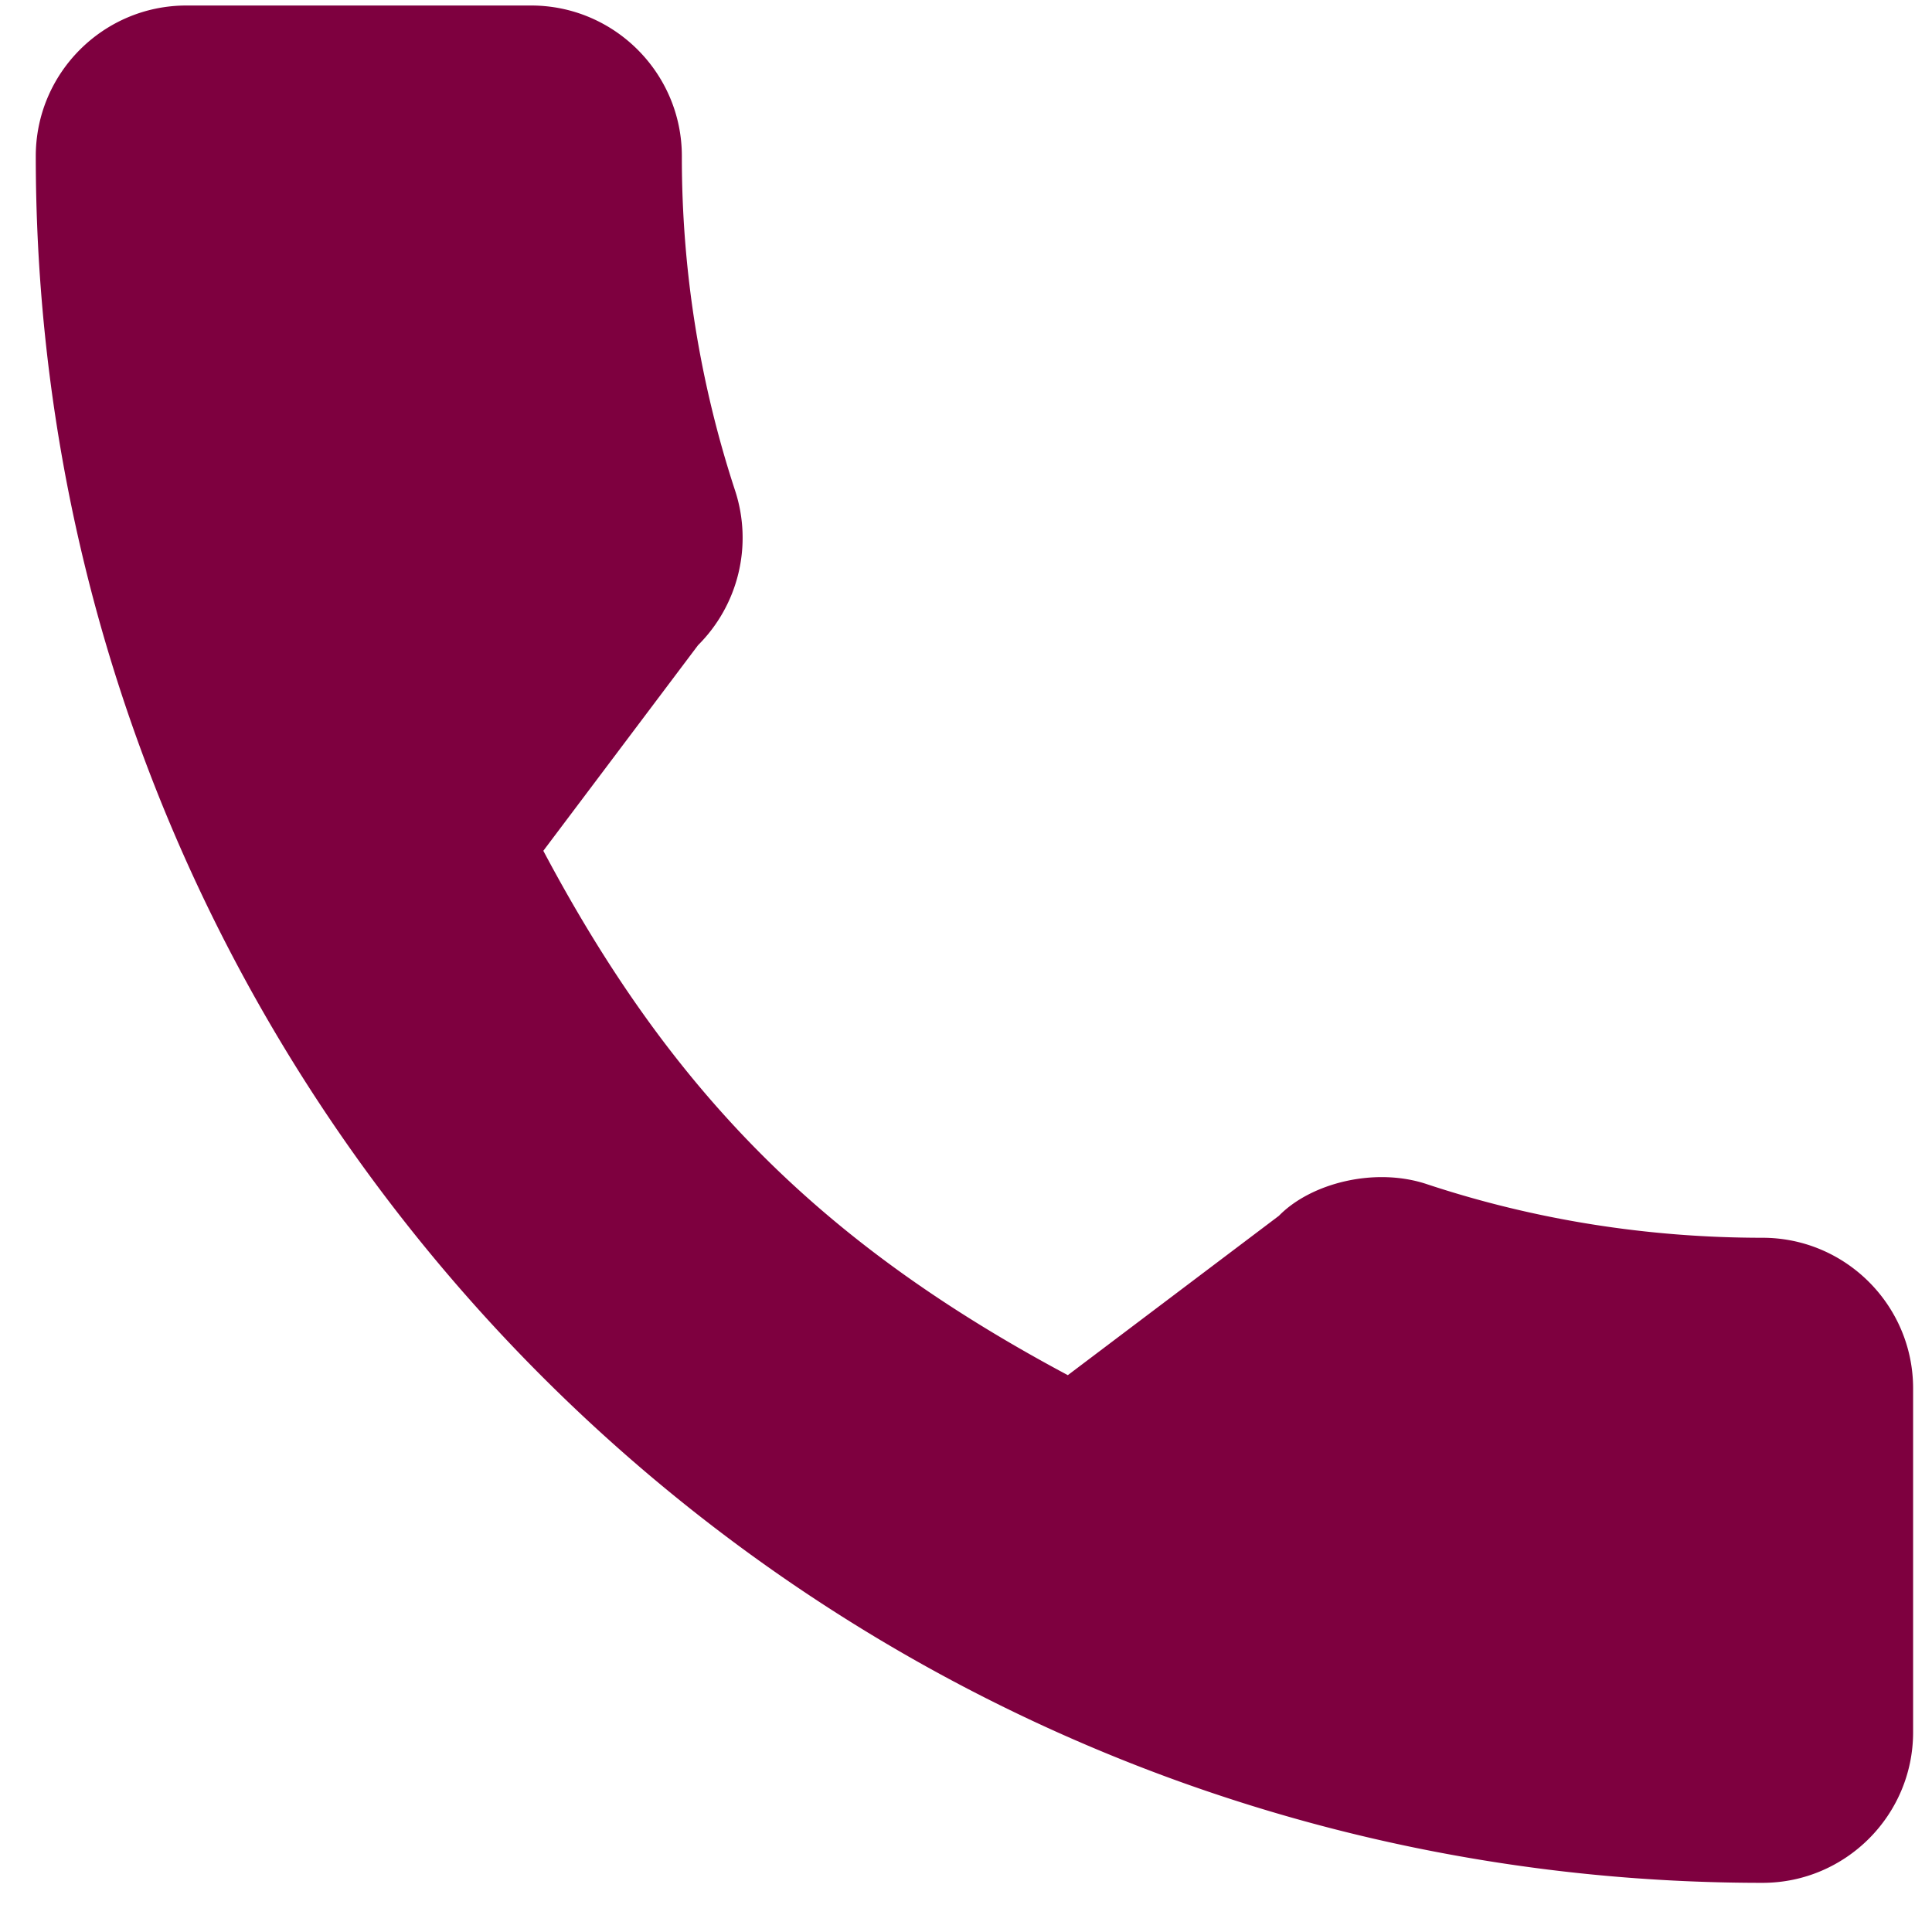 <svg width="27" height="27" fill="none" xmlns="http://www.w3.org/2000/svg"><g clip-path="url(#clip0)"><path d="M24.631 17.298c-1.606 0-3.183-.251-4.678-.745-.732-.25-1.633-.02-2.08.438l-2.95 2.227c-3.42-1.826-5.528-3.933-7.33-7.328l2.162-2.873a2.12 2.12 0 00.522-2.149 14.919 14.919 0 01-.748-4.686c0-1.16-.945-2.105-2.106-2.105H2.605C1.445.077.5 1.02.5 2.182c0 13.306 10.825 24.131 24.131 24.131 1.16 0 2.105-.944 2.105-2.105v-4.805c0-1.16-.944-2.105-2.105-2.105z" fill="#7E003F"/></g><defs><clipPath id="clip0"><path fill="#fff" transform="translate(.5 .077)" d="M0 0h26.236v26.236H0z"/></clipPath></defs></svg>